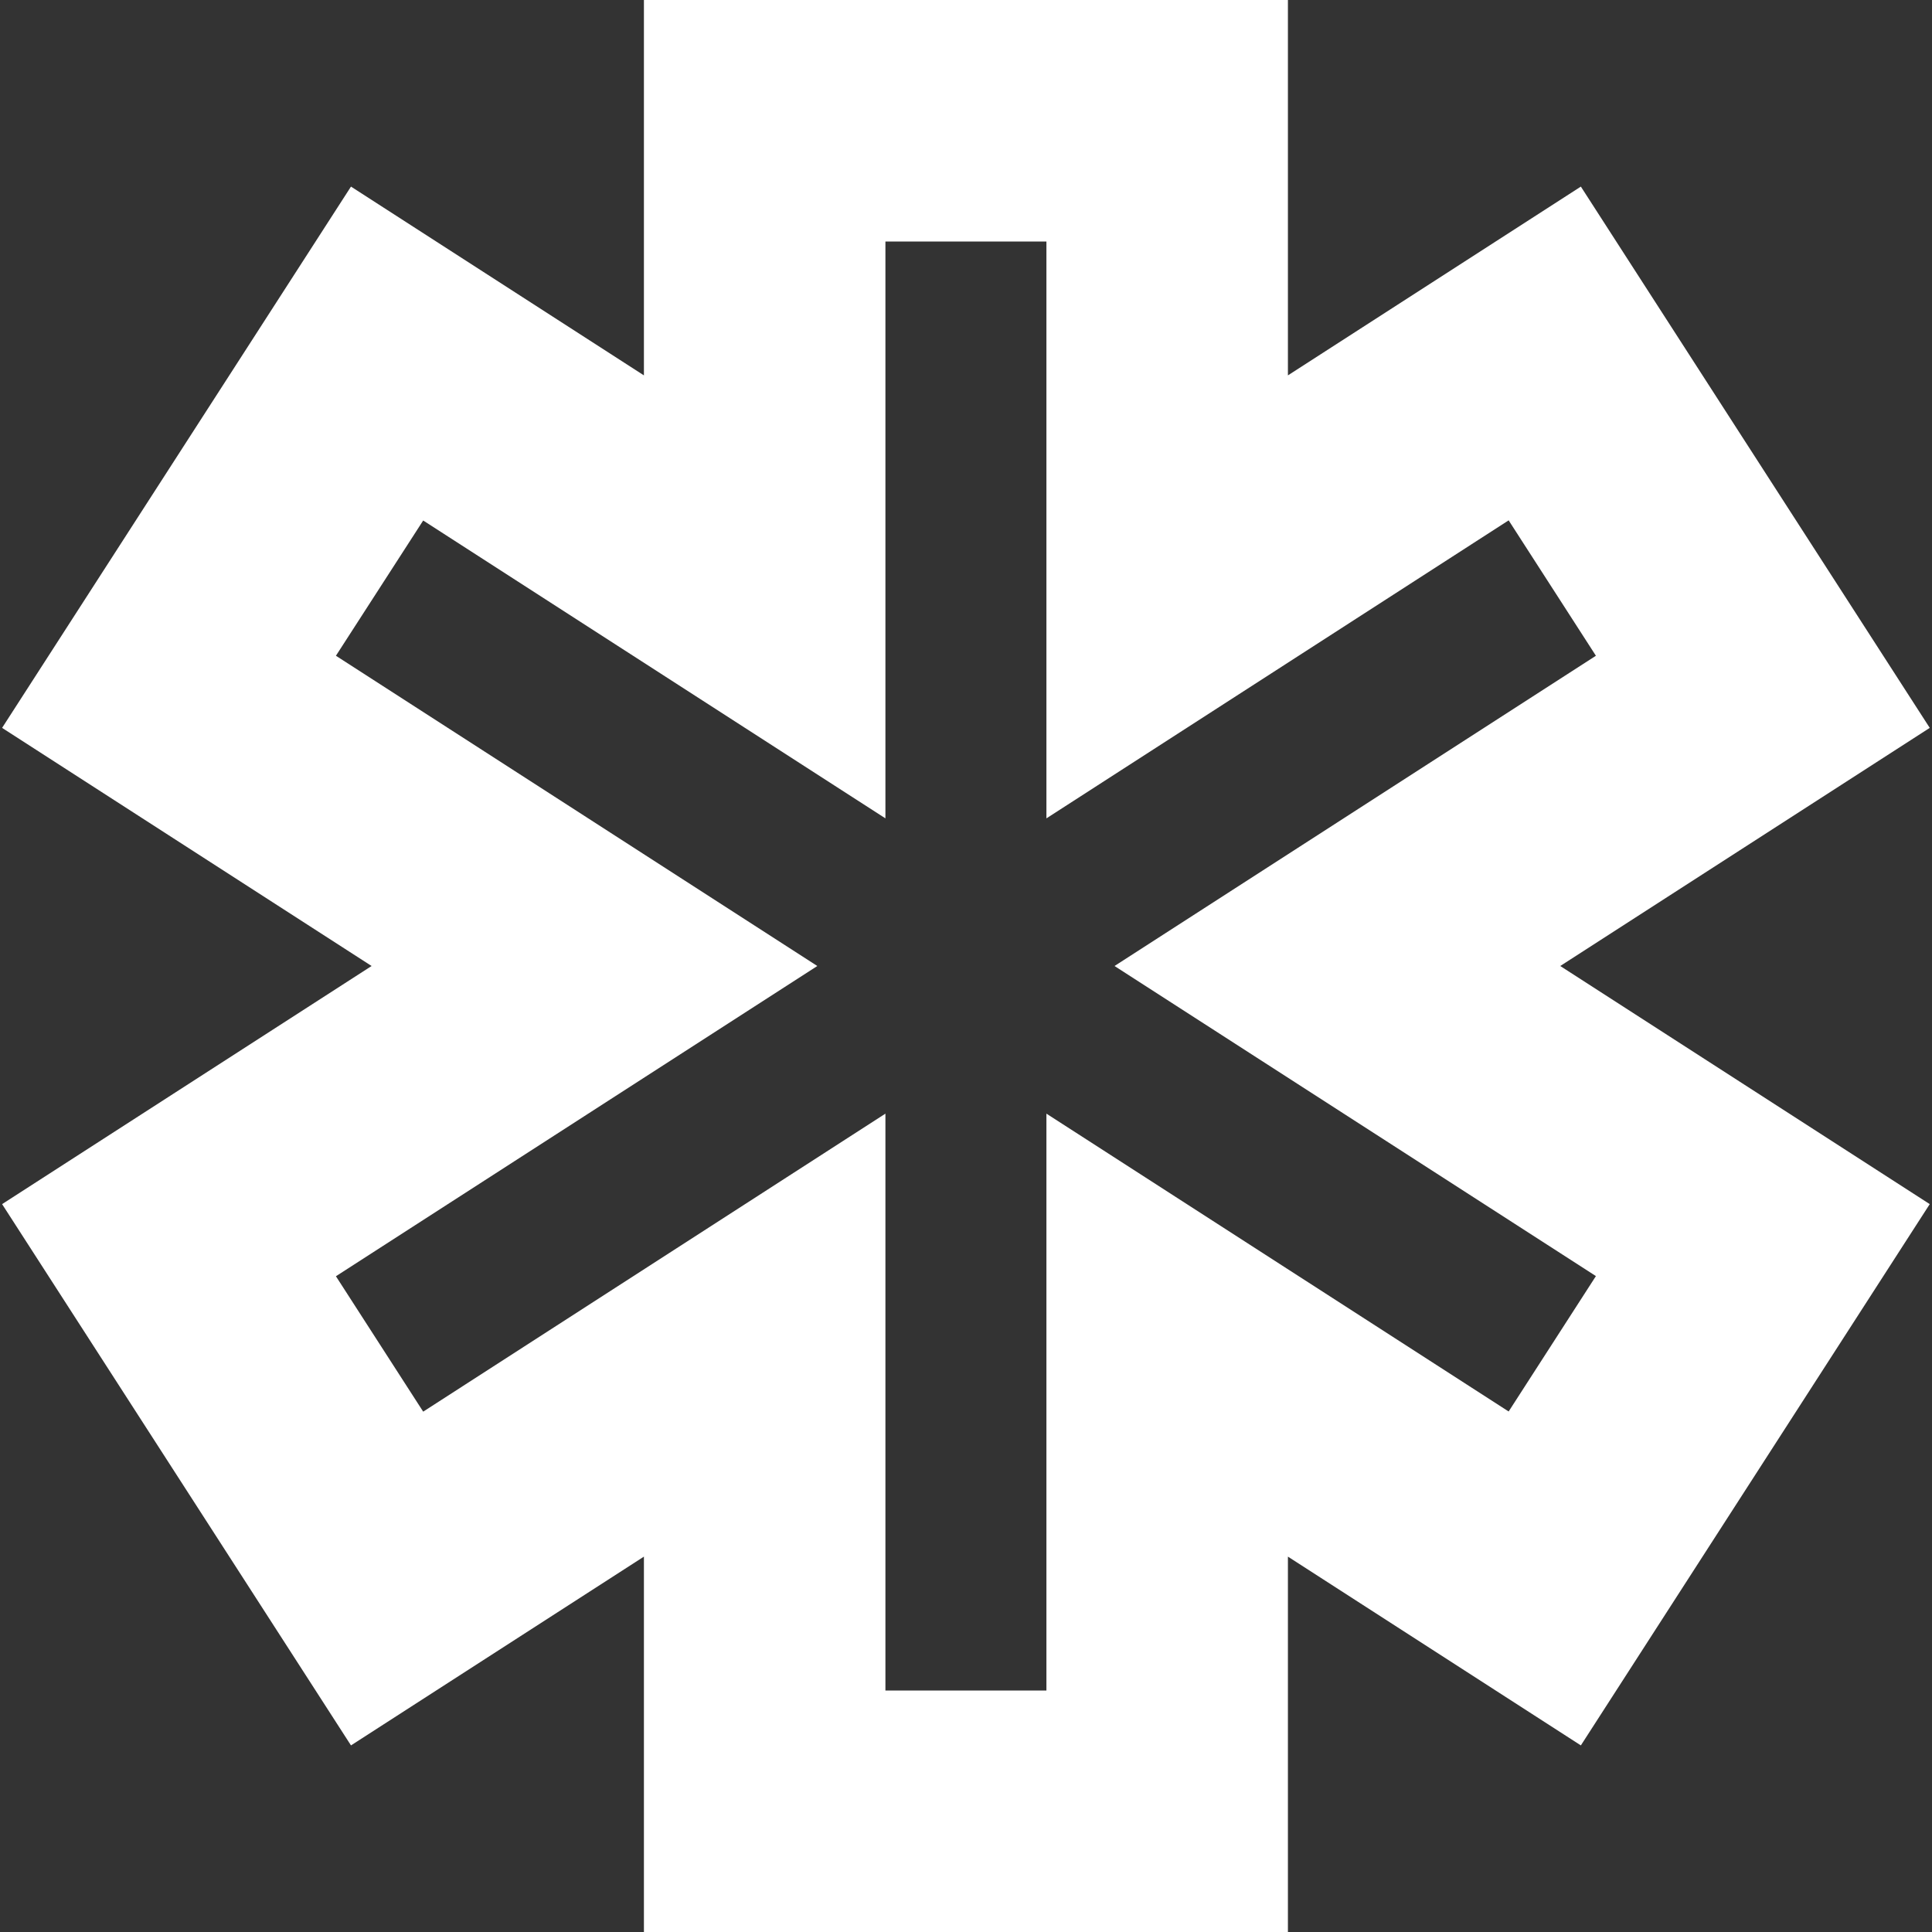 <svg width="24" height="24" viewBox="0 0 24 24" fill="none" xmlns="http://www.w3.org/2000/svg">
<rect x="0" y="0" width="24" height="24" fill="#333333" stroke="none"/>
<g clip-path="url(#clip0_884_160)">
<path d="M15.999 24H7.999V19.337L4.36 21.682L0.026 14.958L4.616 12L0.026 9.042L4.36 2.318L7.999 4.663V0H15.999V4.663L19.638 2.318L23.972 9.042L19.382 12L23.972 14.958L19.638 21.682L15.999 19.337V24ZM10.999 21H12.999V13.834L18.741 17.534L19.825 15.852L13.845 12L19.825 8.146L18.741 6.464L12.999 10.166V3H10.999V10.166L5.257 6.466L4.173 8.146L10.153 12L4.173 15.854L5.257 17.536L10.999 13.834V21Z" fill="white"/>
</g>
<defs>
<clipPath id="clip0_884_160">
<rect width="24" height="24" fill="white"/>
</clipPath>
</defs>
</svg>
